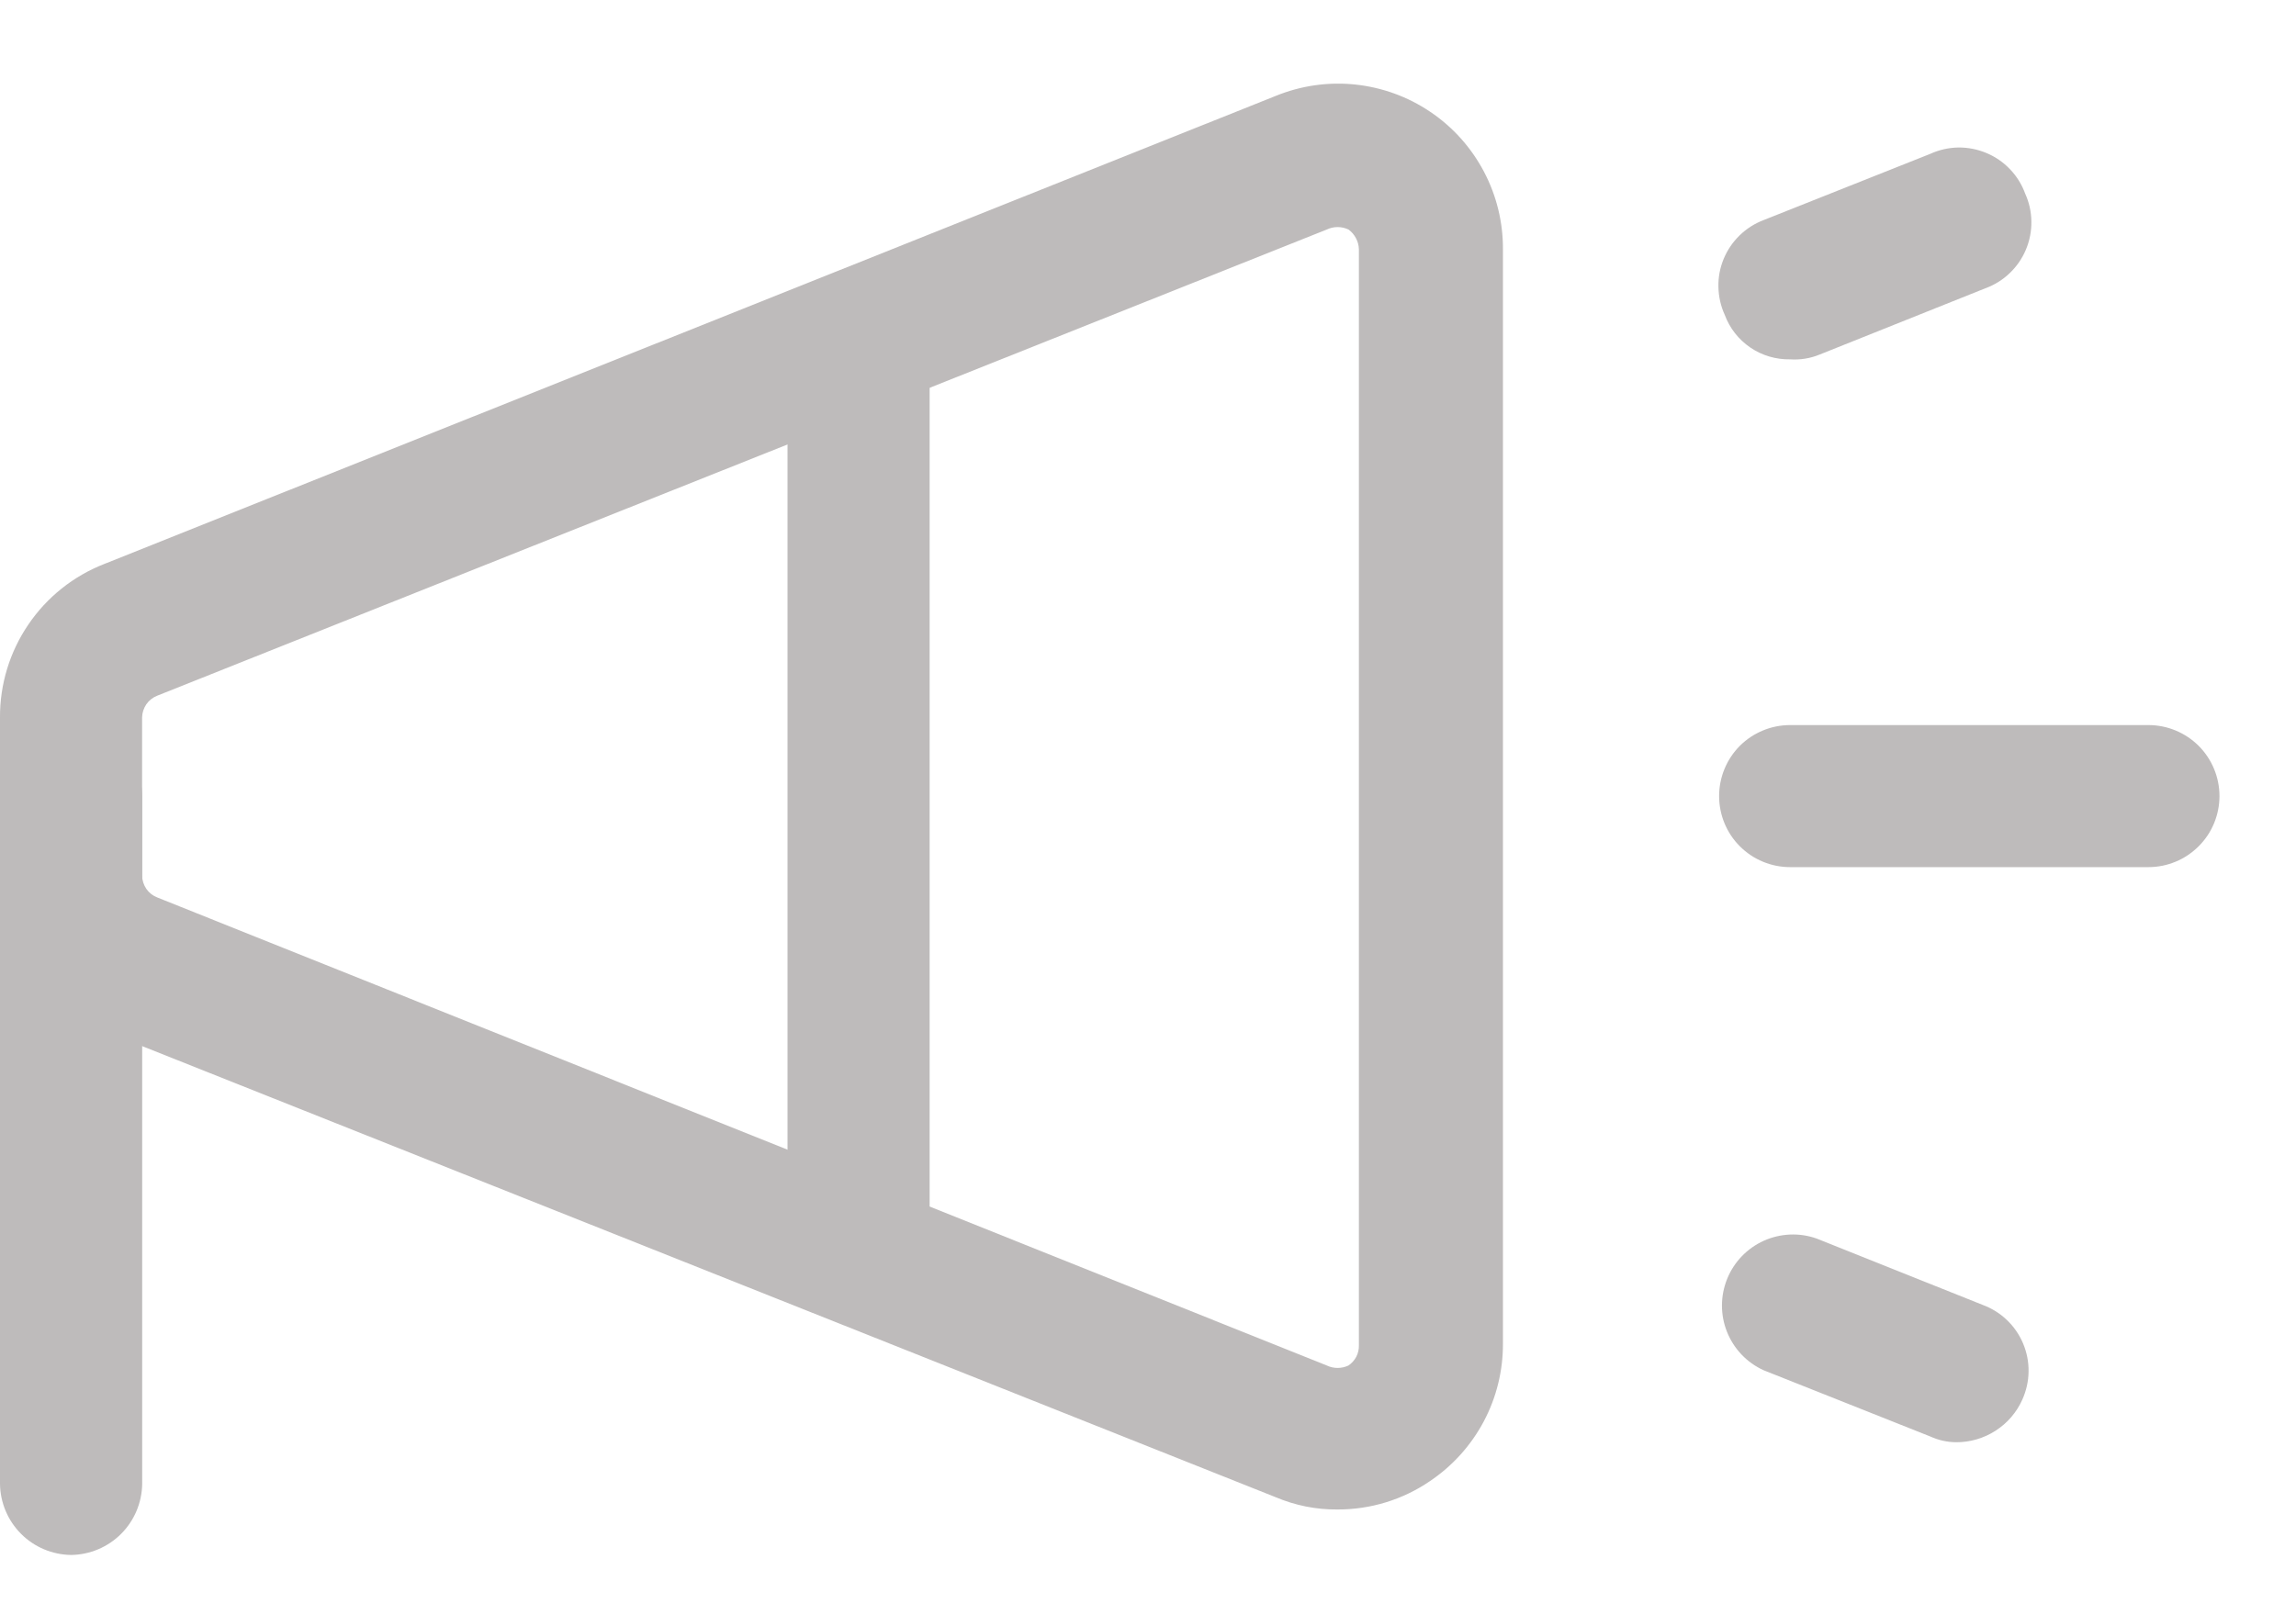 <svg width="27" height="19" viewBox="0 0 27 19" fill="none" xmlns="http://www.w3.org/2000/svg">
<g clip-path="url(#clip0_302_285)">
<path d="M15.724 17.756C15.475 17.758 15.229 17.708 15 17.611L1.226 12.128C0.859 11.985 0.545 11.733 0.326 11.406C0.107 11.08 -0.007 10.694 -0 10.3V8.439C-0.002 8.05 0.114 7.669 0.333 7.347C0.552 7.024 0.863 6.776 1.226 6.634L15 1.129C15.295 1.008 15.616 0.961 15.934 0.994C16.251 1.027 16.556 1.137 16.82 1.316C17.085 1.494 17.301 1.736 17.45 2.018C17.599 2.3 17.676 2.615 17.674 2.934V15.806C17.675 16.125 17.598 16.439 17.448 16.721C17.298 17.003 17.081 17.244 16.816 17.422C16.495 17.642 16.114 17.758 15.724 17.756V17.756ZM1.85 10.557L15.602 16.062C15.642 16.081 15.685 16.091 15.73 16.091C15.774 16.091 15.818 16.081 15.858 16.062C15.896 16.036 15.927 16.001 15.949 15.96C15.97 15.92 15.981 15.874 15.98 15.828V2.934C15.979 2.888 15.968 2.844 15.946 2.803C15.925 2.762 15.895 2.727 15.858 2.7C15.818 2.681 15.774 2.671 15.73 2.671C15.685 2.671 15.642 2.681 15.602 2.7L1.85 8.183C1.798 8.203 1.753 8.238 1.721 8.284C1.69 8.33 1.672 8.384 1.671 8.439V10.3C1.672 10.356 1.69 10.41 1.721 10.456C1.753 10.502 1.798 10.537 1.85 10.557V10.557Z" fill="#BEBBBB"/>
<path d="M0.836 18.291C0.615 18.288 0.404 18.199 0.248 18.043C0.092 17.887 0.003 17.676 0 17.455L0 9.364C0.003 9.144 0.092 8.933 0.248 8.777C0.404 8.62 0.615 8.531 0.836 8.529C1.057 8.531 1.268 8.62 1.424 8.777C1.58 8.933 1.669 9.144 1.672 9.364V17.455C1.669 17.676 1.58 17.887 1.424 18.043C1.268 18.199 1.057 18.288 0.836 18.291V18.291Z" fill="#BEBBBB"/>
<path d="M10.932 3.982H9.261V14.758H10.932V3.982Z" fill="#BEBBBB"/>
<path d="M21.051 4.227C20.885 4.23 20.721 4.182 20.583 4.088C20.445 3.994 20.34 3.86 20.282 3.703C20.235 3.6 20.21 3.489 20.208 3.376C20.205 3.263 20.226 3.151 20.269 3.047C20.312 2.942 20.376 2.848 20.457 2.769C20.538 2.69 20.634 2.629 20.739 2.589L22.701 1.809C22.804 1.762 22.916 1.737 23.029 1.735C23.143 1.734 23.255 1.756 23.36 1.8C23.465 1.844 23.559 1.909 23.637 1.991C23.716 2.073 23.776 2.17 23.815 2.277C23.862 2.38 23.887 2.492 23.888 2.605C23.89 2.719 23.868 2.831 23.824 2.936C23.78 3.041 23.715 3.135 23.633 3.213C23.551 3.292 23.454 3.352 23.347 3.391L21.397 4.171C21.288 4.216 21.169 4.235 21.051 4.227V4.227Z" fill="#BEBBBB"/>
<path d="M23.002 16.965C22.898 16.964 22.795 16.941 22.701 16.898L20.739 16.118C20.543 16.029 20.389 15.867 20.309 15.667C20.229 15.467 20.23 15.244 20.31 15.045C20.39 14.845 20.545 14.684 20.741 14.595C20.938 14.507 21.16 14.497 21.363 14.569L23.314 15.349C23.42 15.388 23.518 15.448 23.6 15.527C23.682 15.605 23.747 15.699 23.791 15.804C23.835 15.909 23.857 16.021 23.855 16.134C23.854 16.248 23.828 16.36 23.782 16.463C23.715 16.614 23.605 16.741 23.466 16.83C23.328 16.919 23.166 16.966 23.002 16.965V16.965Z" fill="#BEBBBB"/>
<path d="M25.264 10.2H21.051C20.83 10.2 20.617 10.112 20.46 9.955C20.304 9.799 20.216 9.586 20.216 9.364C20.216 9.143 20.304 8.93 20.46 8.773C20.617 8.617 20.83 8.529 21.051 8.529H25.264C25.486 8.529 25.698 8.617 25.855 8.773C26.012 8.93 26.1 9.143 26.1 9.364C26.1 9.586 26.012 9.799 25.855 9.955C25.698 10.112 25.486 10.2 25.264 10.2Z" fill="#BEBBBB"/>
</g>
<defs>
<clipPath id="clip0_302_285">
<rect width="26.1" height="17.307" fill="white" transform="translate(0 0.984)"/>
</clipPath>
</defs>
</svg>
